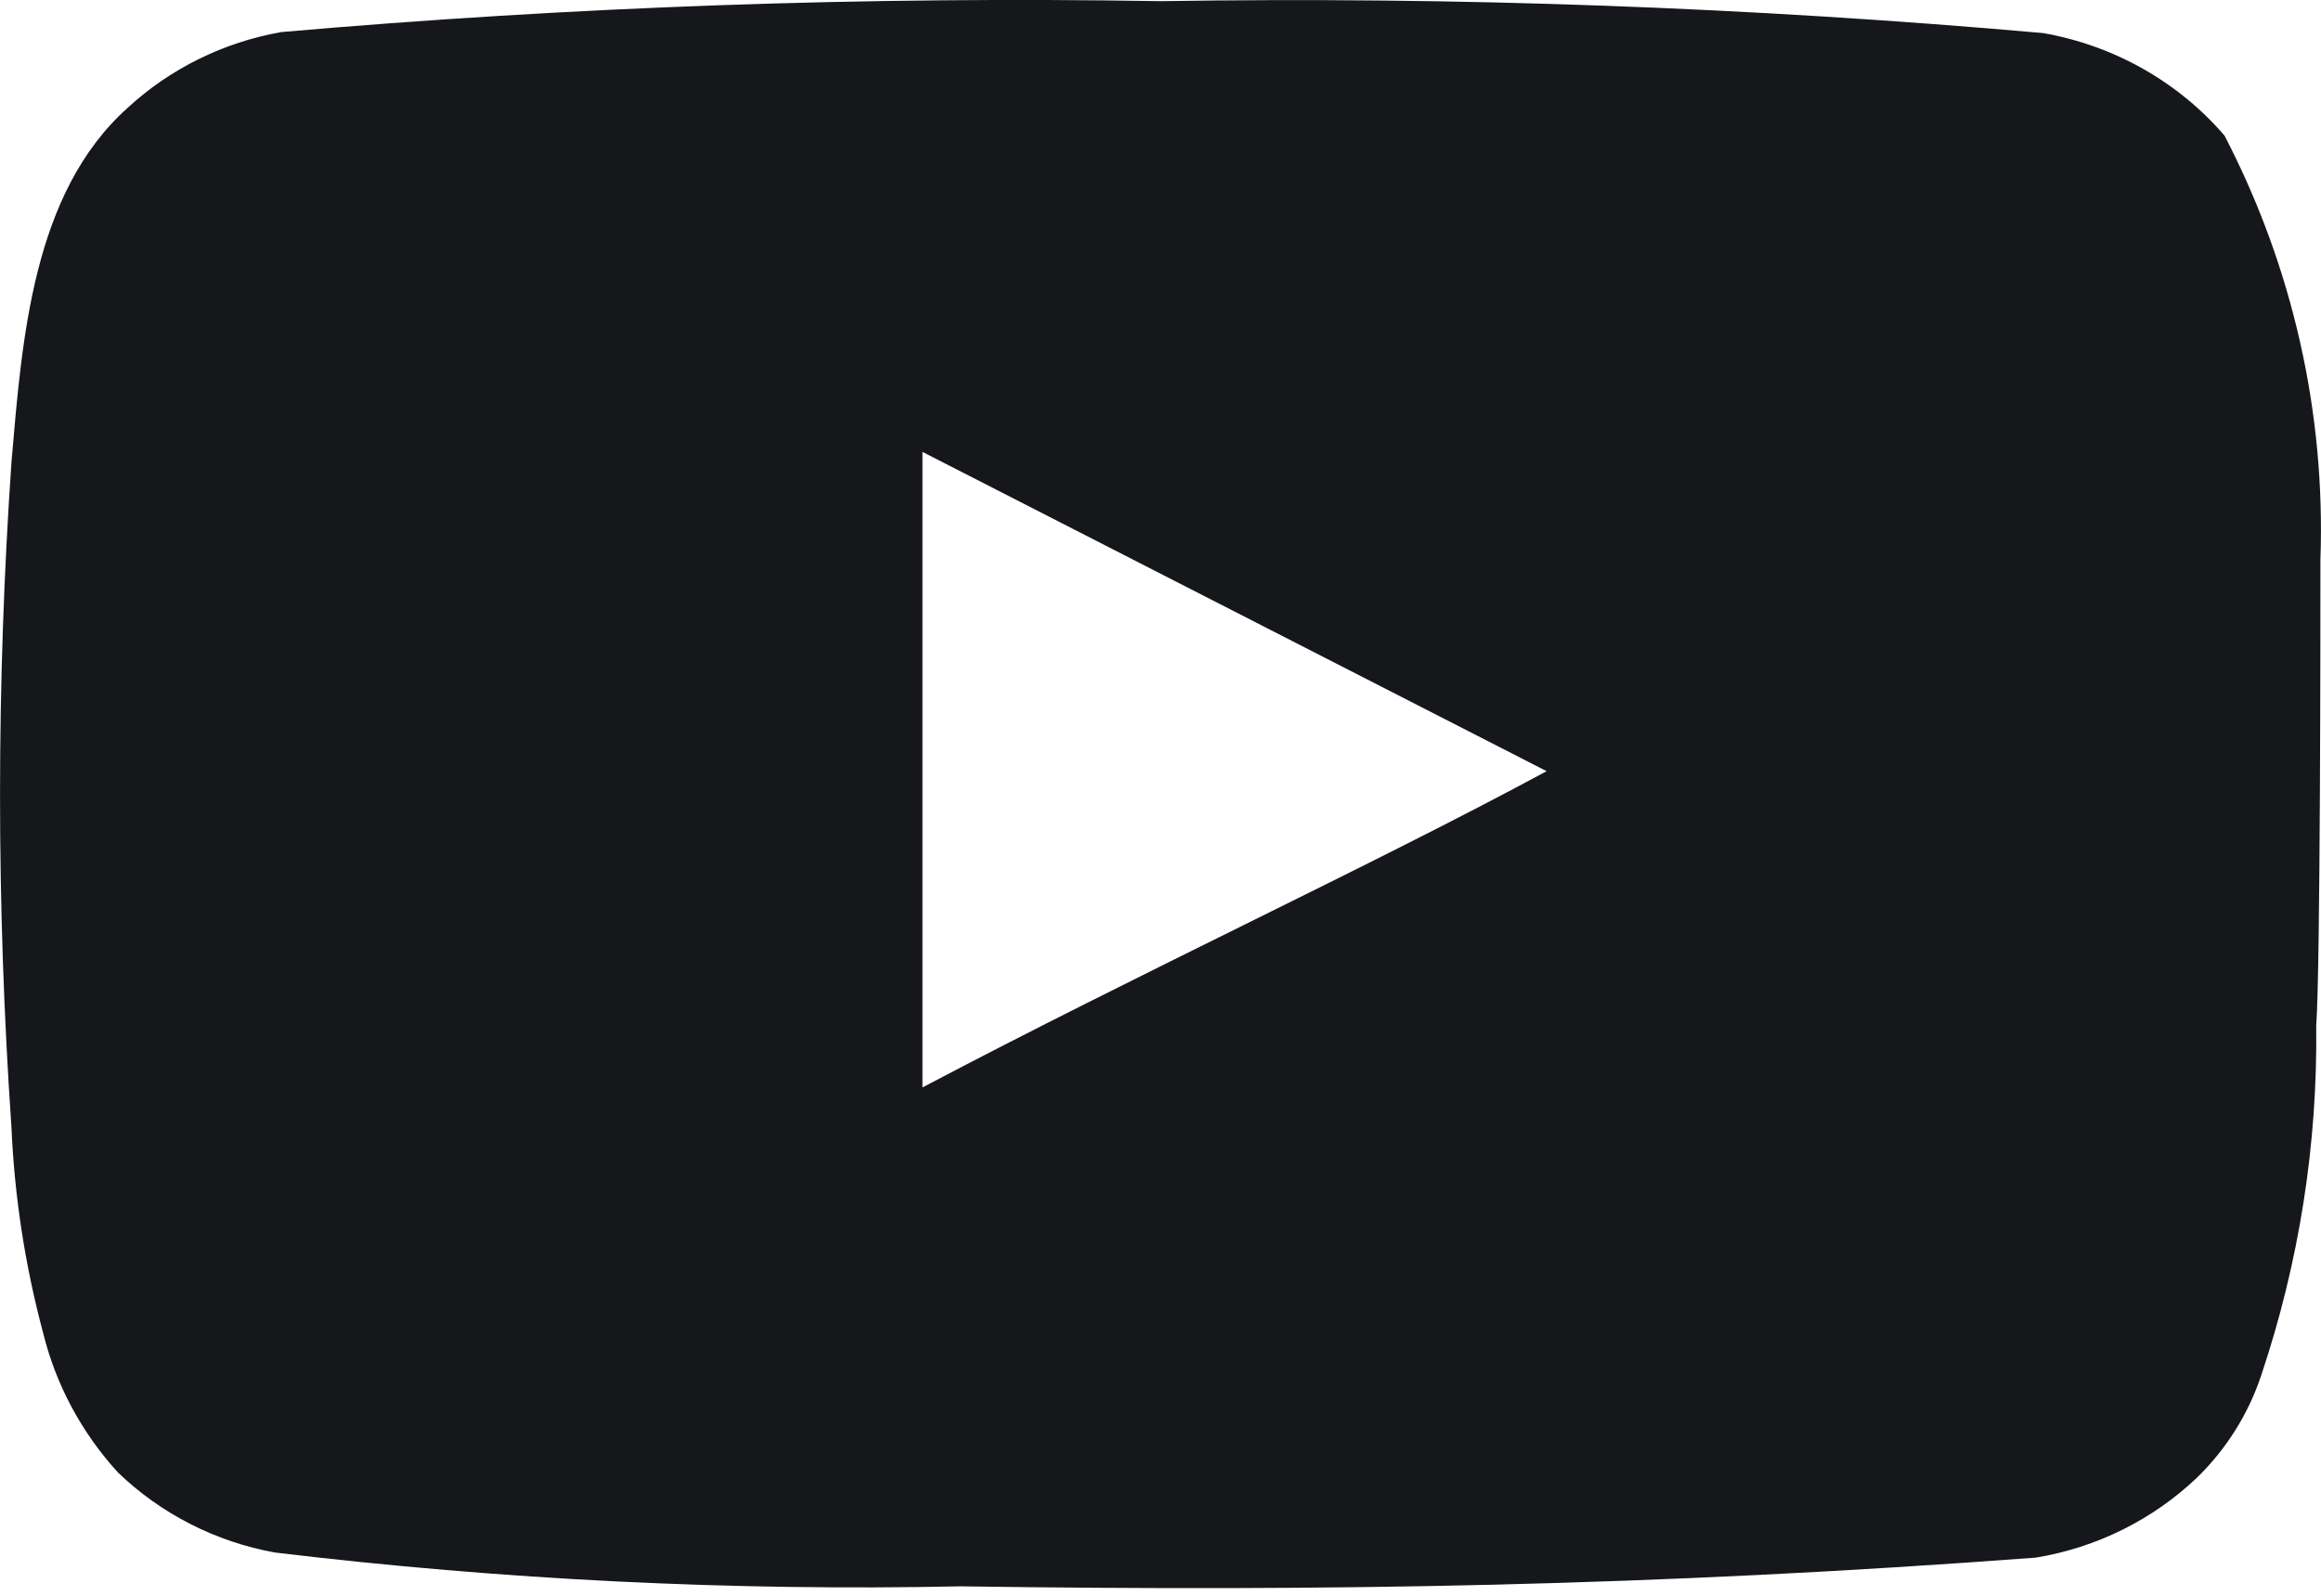 <?xml version="1.0" encoding="UTF-8"?> <svg xmlns="http://www.w3.org/2000/svg" width="16" height="11" viewBox="0 0 16 11" fill="none"> <path d="M15.996 3.858C16.032 2.845 15.805 1.84 15.335 0.935C15.016 0.564 14.574 0.314 14.085 0.228C12.062 0.049 10.032 -0.024 8.001 0.008C5.978 -0.026 3.955 0.045 1.94 0.221C1.541 0.291 1.173 0.473 0.879 0.744C0.224 1.332 0.152 2.337 0.079 3.186C-0.026 4.713 -0.026 6.245 0.079 7.772C0.1 8.25 0.173 8.724 0.297 9.187C0.385 9.545 0.562 9.875 0.813 10.15C1.109 10.435 1.486 10.628 1.896 10.702C3.463 10.89 5.042 10.968 6.62 10.935C9.164 10.971 11.396 10.935 14.034 10.737C14.454 10.668 14.841 10.475 15.146 10.185C15.349 9.987 15.501 9.744 15.589 9.477C15.849 8.701 15.977 7.888 15.967 7.071C15.996 6.675 15.996 4.283 15.996 3.858ZM6.359 7.496V3.115L10.662 5.316C9.455 5.967 7.863 6.703 6.359 7.496Z" fill="#15171A"></path> </svg> 